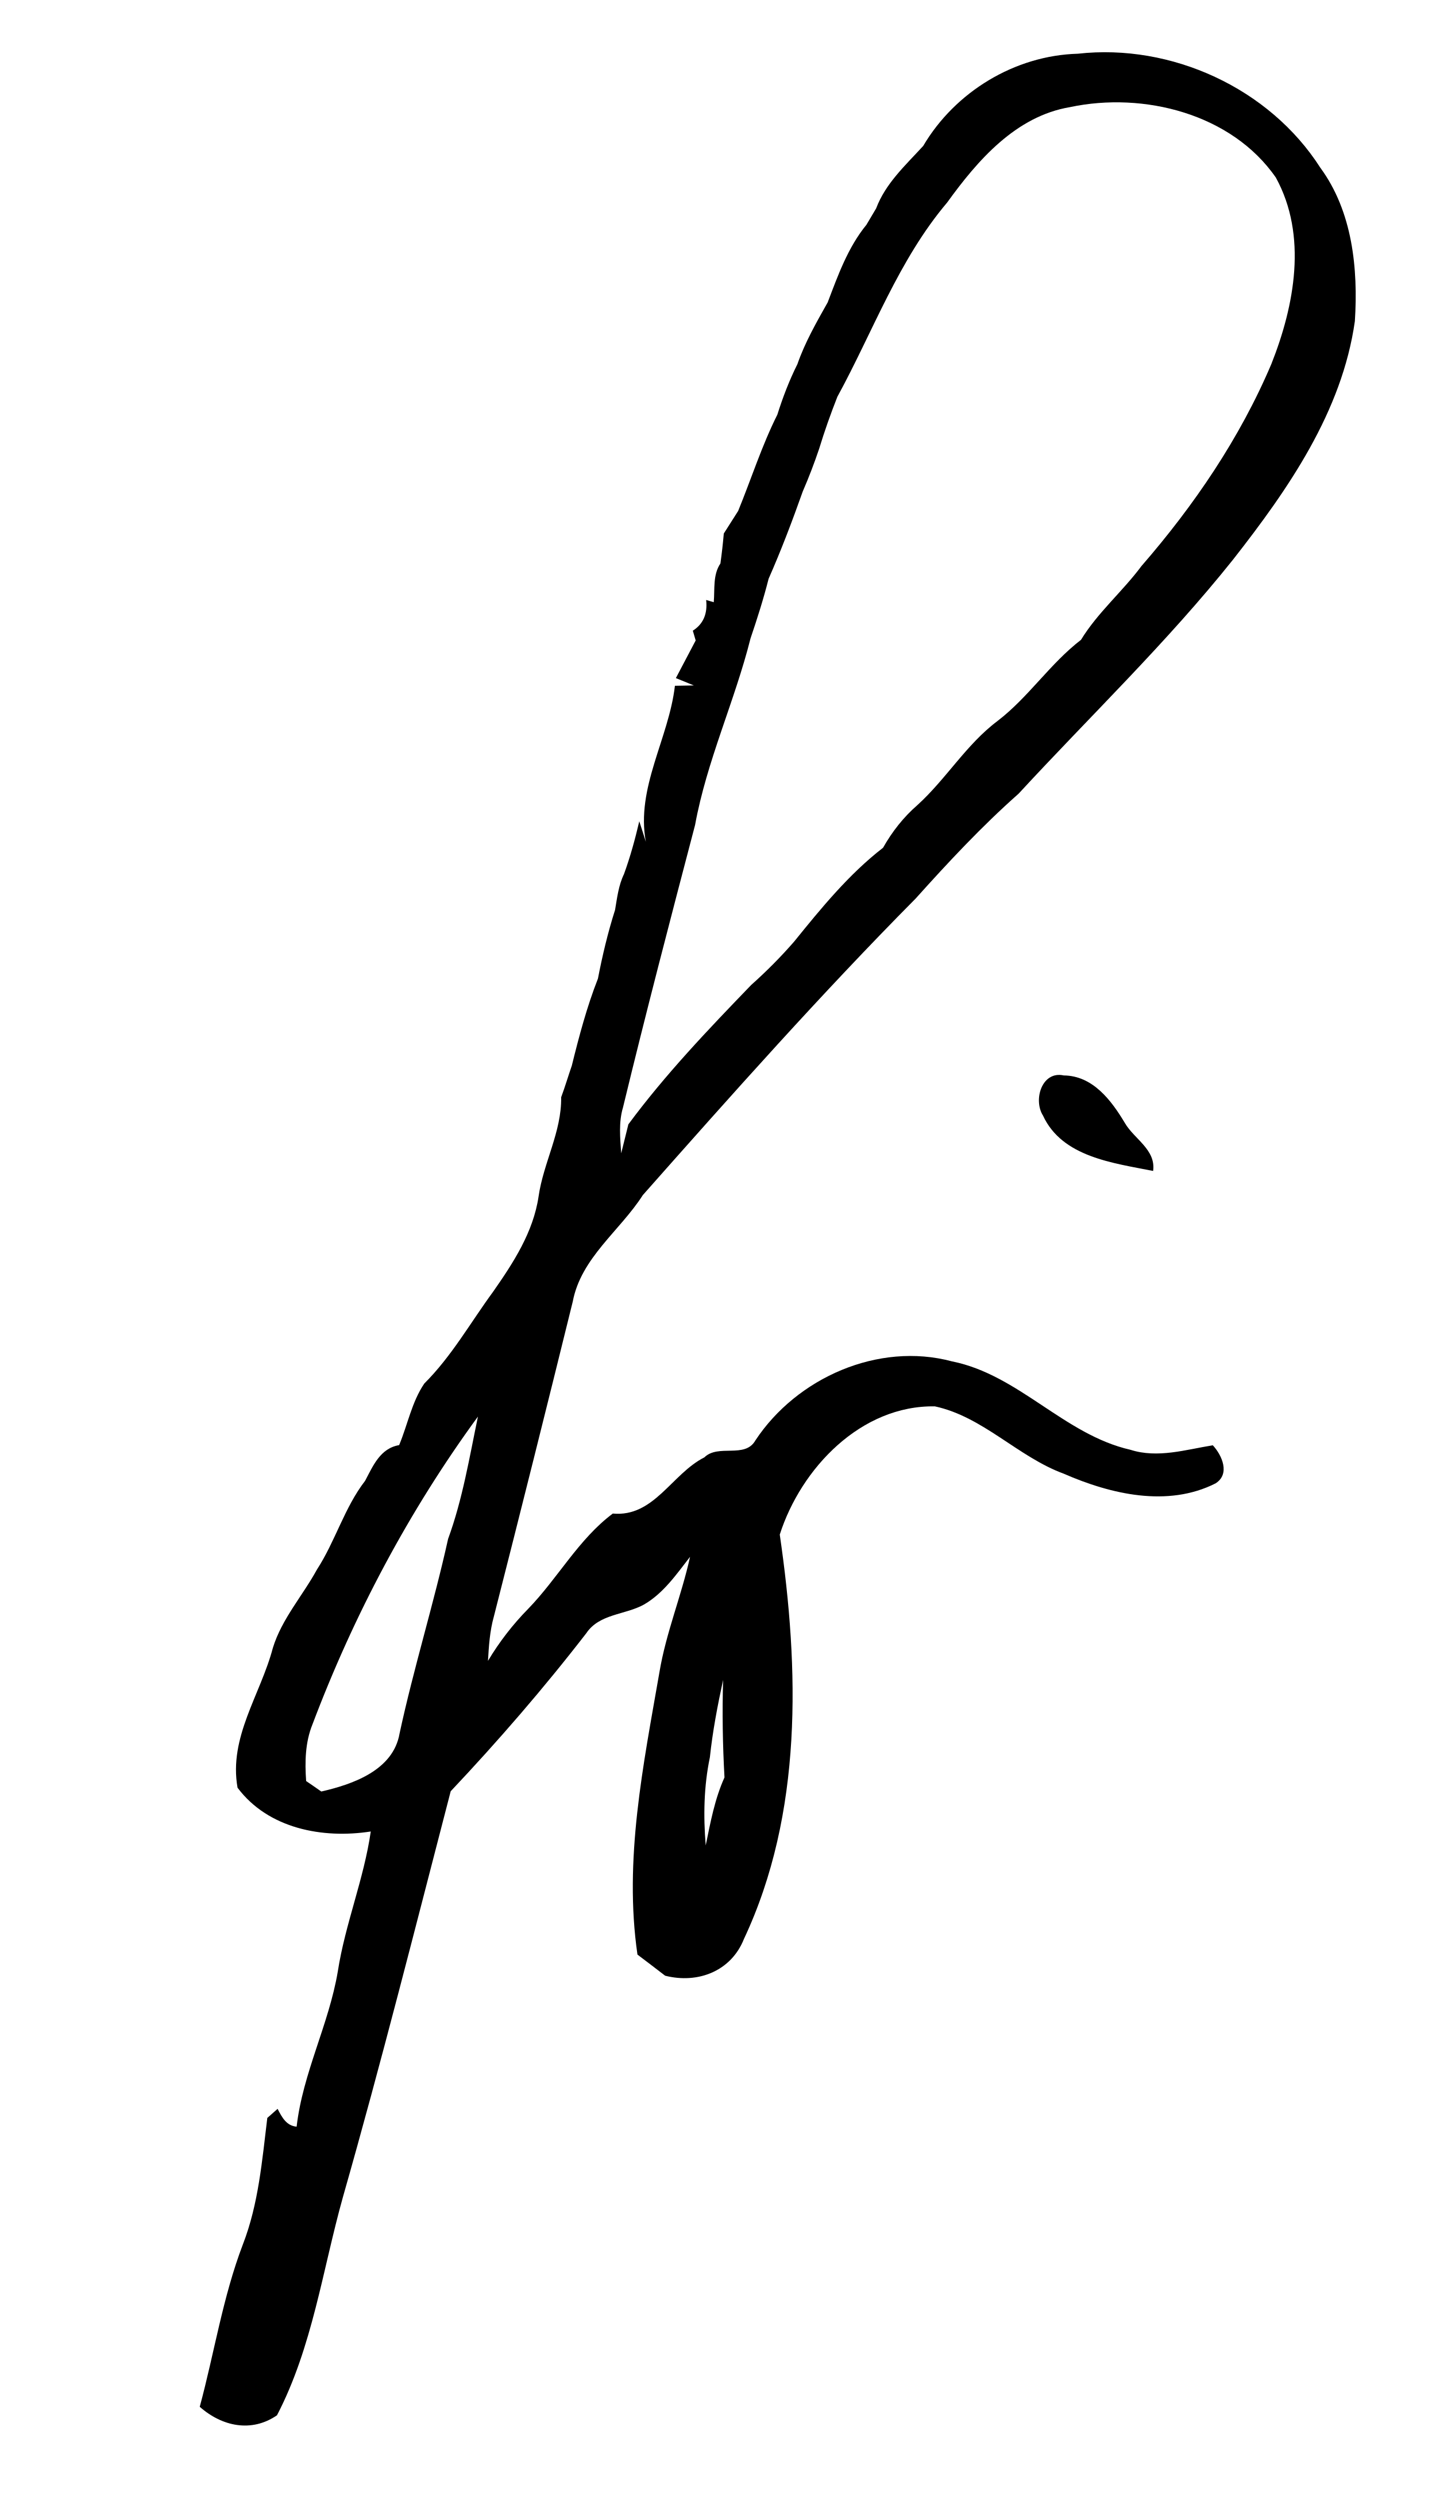 <?xml version="1.0" encoding="UTF-8" ?>
<!DOCTYPE svg PUBLIC "-//W3C//DTD SVG 1.1//EN" "http://www.w3.org/Graphics/SVG/1.1/DTD/svg11.dtd">
<svg width="166pt" height="289pt" viewBox="0 0 166 289" version="1.1" xmlns="http://www.w3.org/2000/svg">
<g id="#ffffffff">
</g>
<g id="#000000ff">
<path fill="#000000" opacity="1.00" d=" M 106.72 16.87 C 110.41 10.61 117.31 6.41 124.60 6.21 C 135.41 5.00 146.75 10.19 152.63 19.39 C 156.35 24.45 157.01 31.06 156.62 37.13 C 155.14 47.59 148.91 56.55 142.55 64.67 C 134.91 74.25 126.04 82.75 117.75 91.74 C 113.51 95.49 109.63 99.65 105.85 103.86 C 94.93 114.88 84.60 126.51 74.31 138.14 C 71.66 142.28 67.17 145.38 66.21 150.45 C 63.22 162.59 60.18 174.73 57.09 186.85 C 56.62 188.52 56.51 190.25 56.41 191.98 C 57.71 189.80 59.27 187.78 61.05 185.97 C 64.47 182.45 66.87 177.92 70.84 174.95 C 75.61 175.39 77.64 170.37 81.42 168.46 C 83.04 166.87 86.11 168.63 87.32 166.50 C 92.10 159.26 101.53 155.08 110.05 157.36 C 117.79 158.91 123.02 165.84 130.68 167.58 C 133.84 168.59 137.07 167.56 140.20 167.06 C 141.28 168.23 142.22 170.38 140.52 171.46 C 134.97 174.27 128.38 172.71 122.96 170.34 C 117.66 168.39 113.65 163.76 108.07 162.56 C 99.54 162.42 92.60 169.70 90.14 177.38 C 92.40 192.92 92.82 209.60 86.00 224.12 C 84.52 227.85 80.68 229.33 76.89 228.37 C 75.83 227.55 74.76 226.74 73.69 225.93 C 72.10 214.98 74.36 204.04 76.23 193.29 C 76.99 188.73 78.78 184.45 79.77 179.95 C 78.20 181.97 76.70 184.16 74.44 185.47 C 72.25 186.68 69.28 186.52 67.77 188.79 C 62.86 195.14 57.60 201.22 52.10 207.05 C 48.04 222.68 44.09 238.35 39.66 253.89 C 37.28 262.36 36.13 271.28 32.02 279.18 C 29.07 281.21 25.66 280.47 23.09 278.20 C 24.78 271.95 25.76 265.49 28.08 259.42 C 29.89 254.75 30.30 249.72 30.90 244.81 C 31.20 244.55 31.79 244.02 32.09 243.76 C 32.58 244.71 33.10 245.72 34.29 245.82 C 35.00 239.62 38.02 234.00 39.05 227.88 C 39.90 222.39 42.07 217.20 42.86 211.70 C 37.30 212.56 31.01 211.38 27.46 206.64 C 26.42 200.79 30.12 195.88 31.54 190.49 C 32.57 187.13 34.98 184.46 36.64 181.42 C 38.77 178.14 39.81 174.27 42.21 171.16 C 43.13 169.42 43.96 167.41 46.14 167.04 C 47.13 164.67 47.60 162.05 49.05 159.92 C 52.21 156.77 54.39 152.87 57.01 149.30 C 59.35 145.95 61.65 142.42 62.26 138.29 C 62.82 134.39 64.93 130.83 64.87 126.83 C 65.32 125.62 65.68 124.39 66.10 123.18 C 66.94 119.78 67.84 116.38 69.12 113.12 C 69.64 110.44 70.27 107.78 71.10 105.18 C 71.34 103.78 71.50 102.34 72.13 101.04 C 72.86 99.04 73.42 96.99 73.90 94.93 C 74.16 95.72 74.41 96.52 74.66 97.31 C 73.49 91.06 77.31 85.38 78.02 79.27 C 78.57 79.26 79.66 79.24 80.21 79.23 C 79.69 79.02 78.65 78.59 78.13 78.38 C 78.90 76.93 79.66 75.48 80.42 74.03 C 80.34 73.74 80.17 73.18 80.09 72.90 C 81.29 72.14 81.81 70.95 81.63 69.35 L 82.51 69.61 C 82.64 68.10 82.39 66.45 83.28 65.13 C 83.44 63.98 83.57 62.83 83.67 61.67 C 84.22 60.80 84.78 59.93 85.33 59.06 C 86.85 55.35 88.06 51.52 89.86 47.93 C 90.49 45.93 91.24 43.97 92.18 42.09 C 93.05 39.58 94.38 37.26 95.68 34.95 C 96.87 31.83 98.01 28.61 100.16 25.98 C 100.44 25.51 101.00 24.56 101.28 24.09 C 102.37 21.19 104.68 19.10 106.72 16.87 M 123.70 12.38 C 117.43 13.43 113.02 18.52 109.49 23.41 C 103.87 30.05 100.92 38.32 96.80 45.86 C 96.02 47.84 95.31 49.84 94.69 51.88 C 94.13 53.54 93.50 55.19 92.80 56.80 C 91.59 60.21 90.31 63.59 88.85 66.90 C 88.26 69.23 87.53 71.52 86.76 73.79 C 84.93 81.07 81.70 87.95 80.35 95.36 C 77.50 106.22 74.66 117.09 72.02 128.00 C 71.50 129.73 71.69 131.54 71.81 133.31 C 72.02 132.47 72.43 130.80 72.64 129.96 C 76.91 124.19 81.86 119.01 86.84 113.85 C 88.59 112.29 90.26 110.61 91.80 108.84 C 94.93 104.97 98.13 101.05 102.08 97.99 C 103.13 96.13 104.44 94.46 106.05 93.06 C 109.38 90.04 111.69 86.06 115.31 83.34 C 118.90 80.59 121.38 76.71 124.96 73.96 C 126.89 70.80 129.76 68.38 131.96 65.42 C 138.04 58.42 143.34 50.63 146.97 42.07 C 149.65 35.31 151.16 27.22 147.49 20.53 C 142.38 13.14 132.19 10.58 123.70 12.38 M 36.12 199.32 C 35.28 201.39 35.23 203.66 35.39 205.87 C 35.83 206.17 36.71 206.77 37.14 207.08 C 40.82 206.24 45.46 204.61 46.19 200.37 C 47.82 192.81 50.13 185.42 51.80 177.88 C 53.47 173.32 54.26 168.48 55.25 163.74 C 47.29 174.62 40.89 186.69 36.12 199.32 M 82.06 203.13 C 81.36 206.48 81.30 209.91 81.58 213.31 C 82.13 210.64 82.62 207.95 83.75 205.45 C 83.54 201.70 83.48 197.93 83.59 194.18 C 82.95 197.14 82.38 200.11 82.06 203.13 Z" />
<path fill="#000000" opacity="1.00" d=" M 120.57 128.95 C 119.41 127.12 120.45 123.75 122.97 124.31 C 126.33 124.34 128.47 127.19 130.03 129.80 C 131.10 131.66 133.64 132.88 133.30 135.35 C 128.71 134.43 122.79 133.76 120.57 128.95 Z" />
</g>
</svg>
